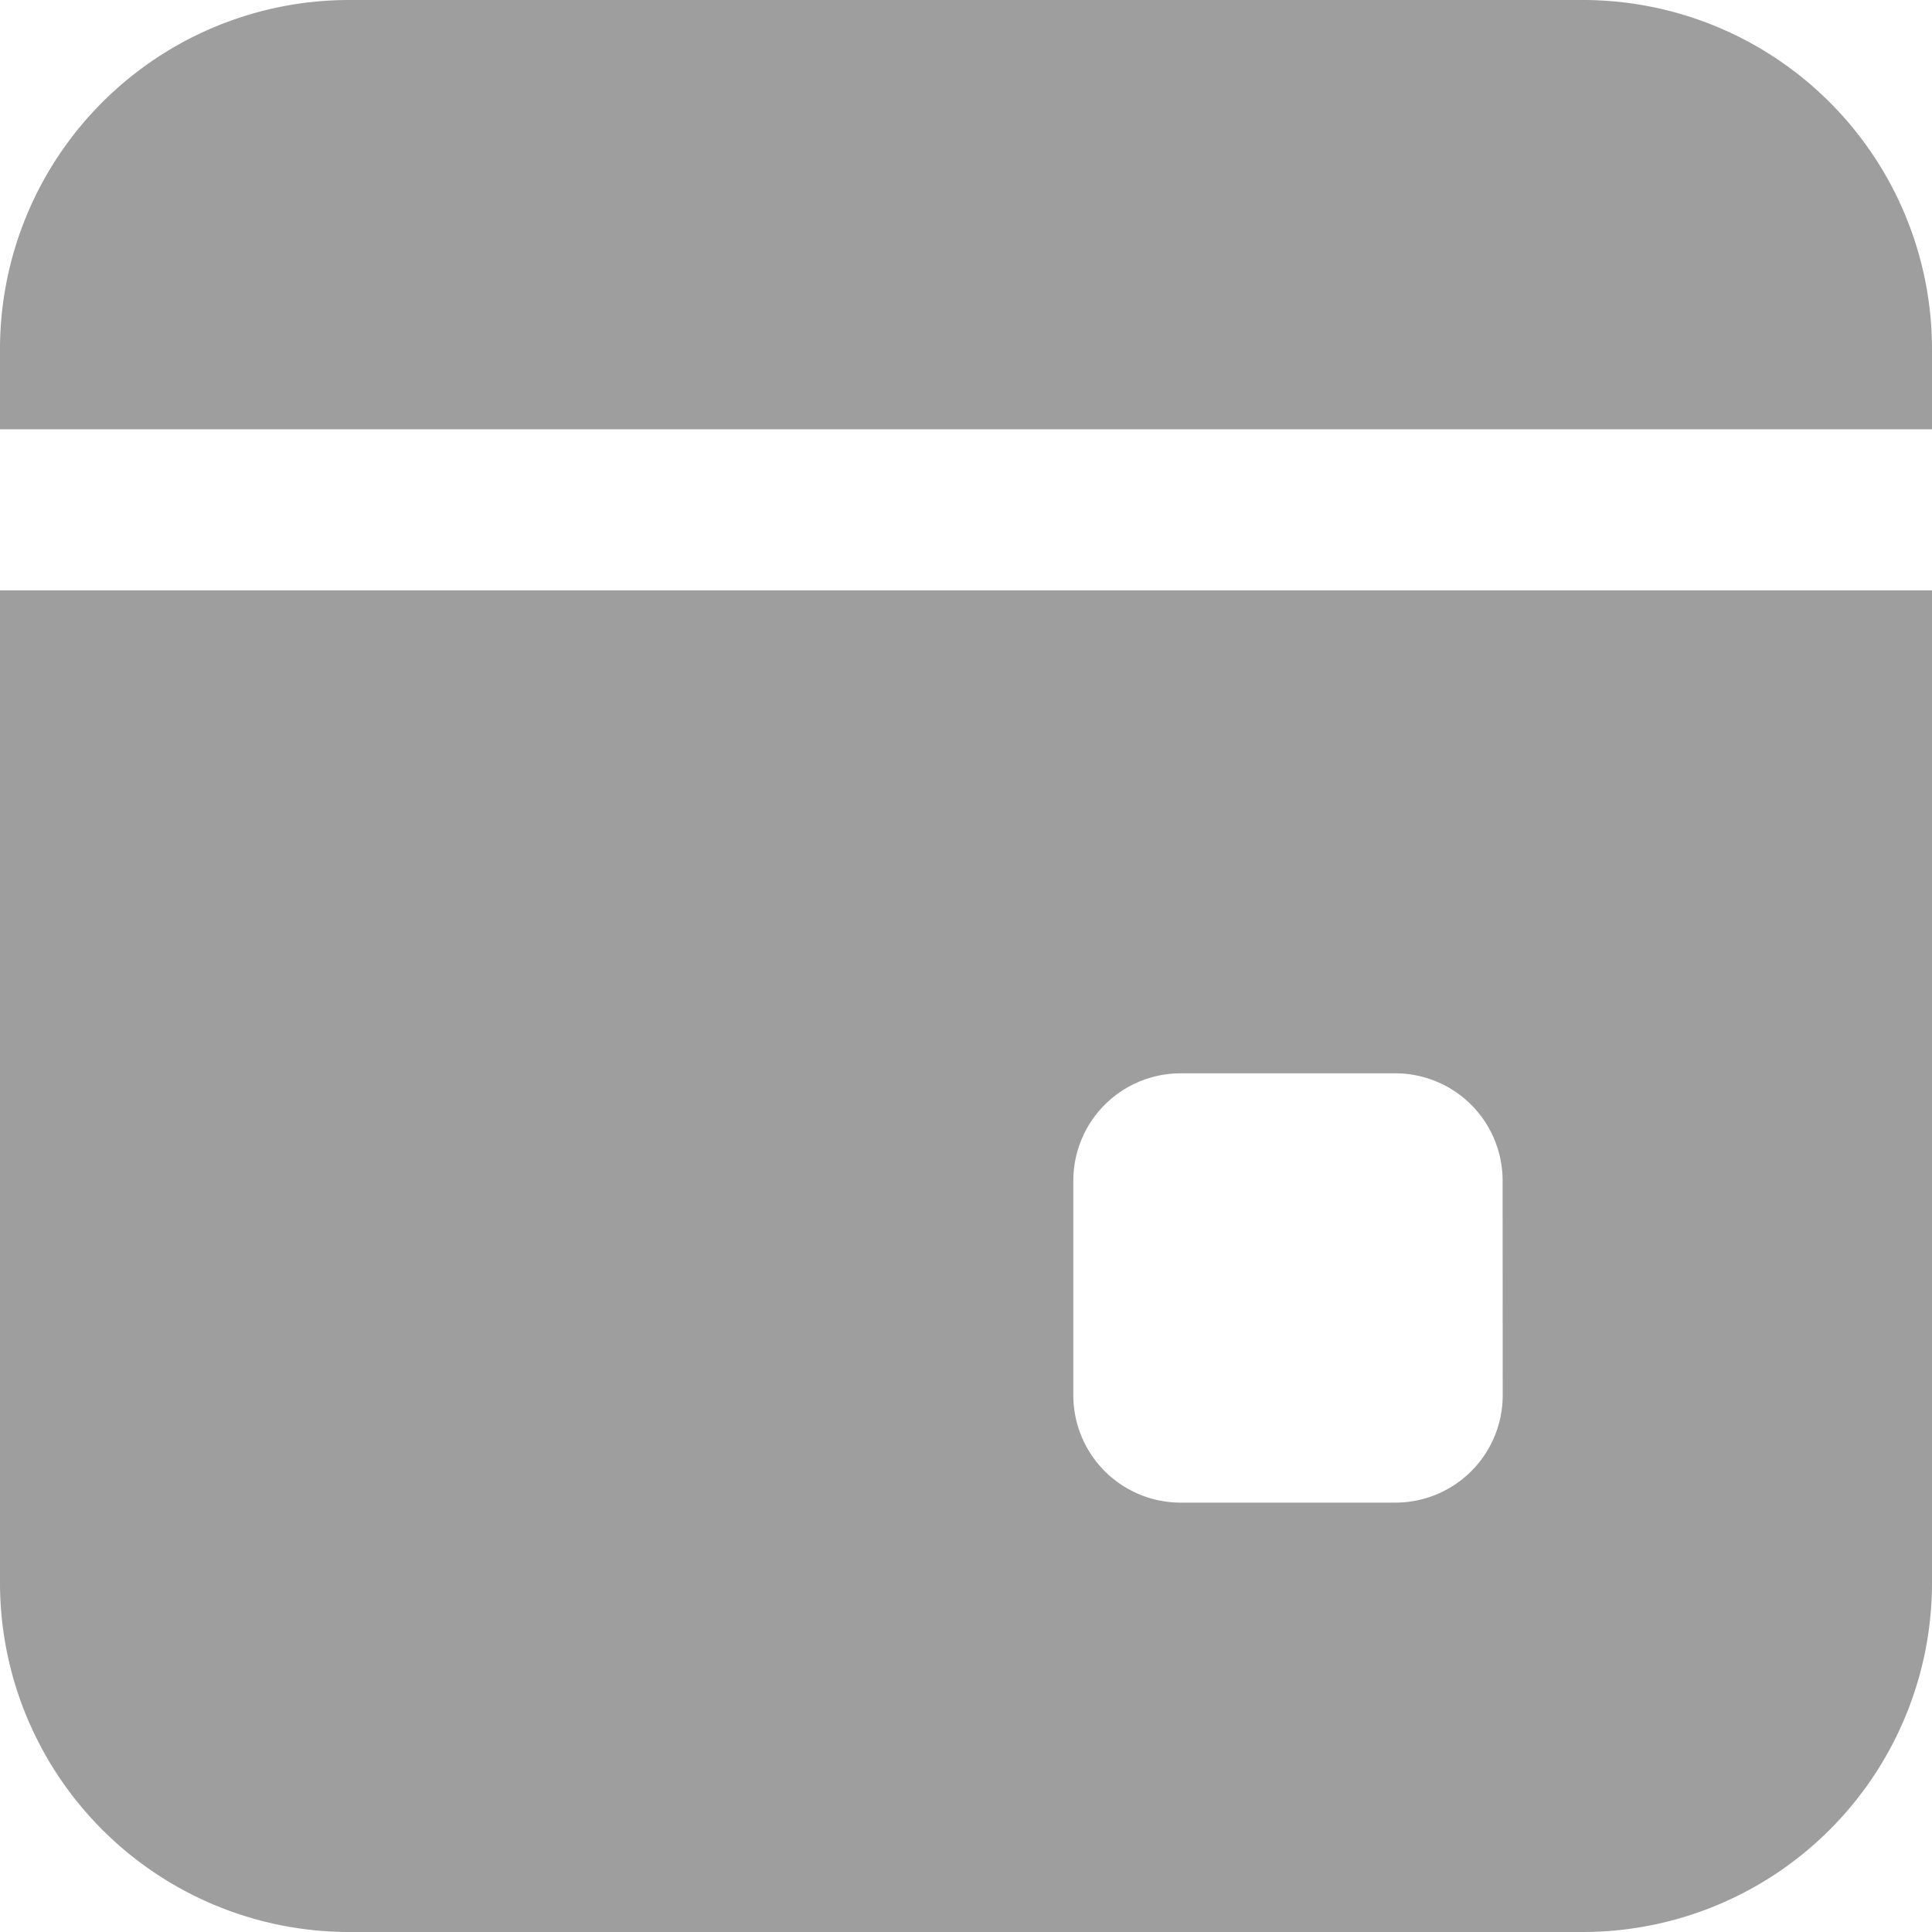 <svg xmlns="http://www.w3.org/2000/svg" width="20" height="20" viewBox="0 0 20 20"><path id="icons8_Tear-Off_Calendar" d="M26,10.444V9.611A3.615,3.615,0,0,0,22.389,6H9.611A3.615,3.615,0,0,0,6,9.611v.833ZM6,12.111V22.389A3.615,3.615,0,0,0,9.611,26H22.389A3.615,3.615,0,0,0,26,22.389V12.111Zm15.556,8.333a1.111,1.111,0,0,1-1.111,1.111H18.222a1.111,1.111,0,0,1-1.111-1.111V18.222a1.111,1.111,0,0,1,1.111-1.111h2.222a1.111,1.111,0,0,1,1.111,1.111Z" transform="translate(-6 -6)" fill="#9e9e9e"></path></svg>